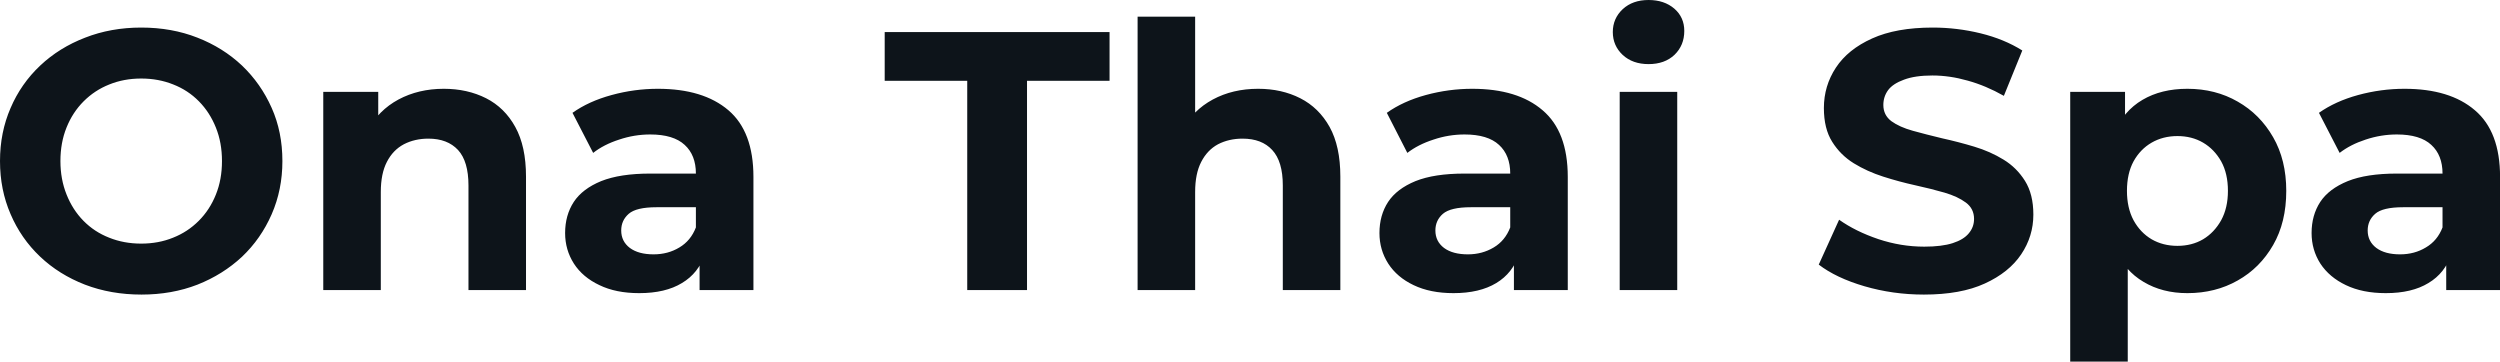 <svg fill="#0d141a" viewBox="0 0 155.986 22.563" height="100%" width="100%" xmlns="http://www.w3.org/2000/svg"><path preserveAspectRatio="none" d="M8.83 18.38L8.83 18.38Q6.92 18.38 5.30 17.76Q3.68 17.13 2.50 16.01Q1.31 14.88 0.66 13.36Q0 11.84 0 10.05L0 10.05Q0 8.26 0.66 6.74Q1.31 5.22 2.51 4.09Q3.70 2.97 5.31 2.35Q6.92 1.72 8.81 1.72L8.81 1.72Q10.72 1.72 12.32 2.35Q13.91 2.97 15.10 4.09Q16.28 5.22 16.95 6.73Q17.62 8.23 17.62 10.05L17.62 10.05Q17.62 11.84 16.95 13.37Q16.28 14.90 15.10 16.02Q13.91 17.13 12.32 17.76Q10.72 18.38 8.83 18.38ZM8.81 15.20L8.81 15.20Q9.89 15.20 10.80 14.83Q11.71 14.47 12.40 13.78Q13.09 13.09 13.47 12.14Q13.85 11.20 13.85 10.05L13.85 10.05Q13.85 8.90 13.47 7.96Q13.09 7.01 12.41 6.32Q11.73 5.63 10.81 5.27Q9.89 4.90 8.81 4.90L8.81 4.90Q7.73 4.90 6.82 5.27Q5.91 5.63 5.22 6.32Q4.53 7.01 4.15 7.96Q3.77 8.90 3.77 10.05L3.77 10.05Q3.77 11.18 4.15 12.13Q4.53 13.09 5.21 13.78Q5.89 14.47 6.81 14.83Q7.73 15.20 8.81 15.20ZM27.69 5.54L27.69 5.54Q29.16 5.54 30.33 6.13Q31.49 6.72 32.15 7.92Q32.82 9.13 32.82 11.02L32.82 11.02L32.82 18.10L29.23 18.10L29.23 11.57Q29.23 10.07 28.58 9.36Q27.92 8.65 26.73 8.65L26.73 8.65Q25.88 8.65 25.20 9.00Q24.52 9.36 24.14 10.10Q23.76 10.83 23.76 11.98L23.76 11.98L23.76 18.10L20.17 18.10L20.17 5.73L23.60 5.73L23.60 9.15L22.95 8.12Q23.62 6.88 24.86 6.21Q26.11 5.54 27.69 5.54ZM47.01 18.10L43.65 18.10L43.65 15.69L43.42 15.16L43.42 10.83Q43.42 9.68 42.72 9.04Q42.02 8.39 40.57 8.39L40.57 8.39Q39.58 8.39 38.63 8.71Q37.67 9.02 37.01 9.54L37.01 9.54L35.72 7.04Q36.73 6.32 38.16 5.93Q39.58 5.54 41.05 5.54L41.05 5.54Q43.88 5.54 45.45 6.88Q47.01 8.21 47.01 11.04L47.01 11.04L47.01 18.10ZM39.88 18.29L39.88 18.29Q38.43 18.29 37.40 17.79Q36.36 17.30 35.81 16.45Q35.26 15.59 35.26 14.54L35.26 14.54Q35.26 13.43 35.80 12.60Q36.34 11.78 37.51 11.30Q38.69 10.83 40.57 10.83L40.57 10.83L43.86 10.83L43.86 12.93L40.96 12.93Q39.70 12.93 39.23 13.34Q38.76 13.75 38.76 14.38L38.76 14.38Q38.76 15.06 39.30 15.47Q39.84 15.87 40.78 15.87L40.78 15.87Q41.68 15.87 42.39 15.44Q43.10 15.02 43.42 14.19L43.42 14.19L43.98 15.85Q43.59 17.04 42.55 17.66Q41.52 18.29 39.88 18.29ZM64.08 18.10L60.35 18.10L60.35 5.04L55.20 5.04L55.20 2.00L69.23 2.00L69.23 5.04L64.08 5.04L64.08 18.10ZM78.50 5.54L78.50 5.54Q79.97 5.54 81.13 6.13Q82.29 6.72 82.96 7.92Q83.63 9.13 83.63 11.02L83.63 11.02L83.63 18.10L80.04 18.10L80.04 11.57Q80.04 10.07 79.38 9.36Q78.73 8.65 77.53 8.65L77.53 8.65Q76.68 8.65 76.00 9.00Q75.33 9.36 74.95 10.10Q74.57 10.83 74.57 11.98L74.57 11.98L74.57 18.10L70.98 18.10L70.98 1.04L74.57 1.04L74.57 9.15L73.76 8.12Q74.43 6.88 75.67 6.21Q76.91 5.54 78.50 5.54ZM97.82 18.10L94.46 18.10L94.46 15.69L94.23 15.16L94.23 10.83Q94.23 9.68 93.53 9.04Q92.83 8.39 91.38 8.39L91.38 8.39Q90.39 8.39 89.44 8.71Q88.48 9.02 87.81 9.54L87.81 9.54L86.53 7.04Q87.54 6.32 88.96 5.93Q90.39 5.54 91.86 5.54L91.86 5.54Q94.69 5.54 96.25 6.88Q97.82 8.21 97.82 11.04L97.82 11.04L97.82 18.10ZM90.69 18.29L90.69 18.29Q89.24 18.29 88.20 17.79Q87.17 17.30 86.62 16.45Q86.07 15.59 86.07 14.54L86.07 14.54Q86.07 13.43 86.61 12.60Q87.15 11.78 88.32 11.30Q89.49 10.83 91.38 10.83L91.38 10.83L94.67 10.83L94.67 12.93L91.77 12.93Q90.51 12.93 90.03 13.34Q89.56 13.75 89.56 14.38L89.56 14.38Q89.56 15.06 90.10 15.47Q90.64 15.87 91.59 15.87L91.59 15.87Q92.48 15.87 93.20 15.44Q93.91 15.02 94.23 14.19L94.23 14.19L94.78 15.85Q94.39 17.04 93.36 17.66Q92.32 18.29 90.69 18.29ZM104.65 18.10L101.06 18.10L101.06 5.73L104.65 5.73L104.65 18.10ZM102.86 4.00L102.86 4.00Q101.87 4.00 101.25 3.43Q100.63 2.85 100.63 2.00L100.63 2.00Q100.63 1.15 101.25 0.57Q101.87 0 102.86 0L102.86 0Q103.84 0 104.47 0.54Q105.09 1.08 105.09 1.93L105.09 1.93Q105.09 2.83 104.48 3.42Q103.87 4.00 102.86 4.00ZM120.04 18.38L120.04 18.38Q118.11 18.38 116.33 17.86Q114.56 17.34 113.48 16.51L113.48 16.51L114.75 13.71Q115.78 14.44 117.20 14.92Q118.61 15.39 120.06 15.39L120.06 15.39Q121.16 15.39 121.84 15.17Q122.52 14.95 122.84 14.56Q123.17 14.17 123.17 13.66L123.17 13.66Q123.17 13.02 122.66 12.64Q122.15 12.26 121.33 12.02Q120.50 11.78 119.50 11.56Q118.50 11.34 117.50 11.02Q116.50 10.70 115.67 10.19Q114.84 9.68 114.32 8.85Q113.80 8.03 113.80 6.74L113.80 6.74Q113.80 5.36 114.55 4.22Q115.30 3.08 116.81 2.40Q118.31 1.72 120.59 1.72L120.59 1.72Q122.11 1.72 123.58 2.08Q125.05 2.44 126.18 3.15L126.18 3.15L125.03 5.98Q123.90 5.34 122.77 5.03Q121.65 4.71 120.57 4.71L120.57 4.71Q119.49 4.71 118.80 4.97Q118.11 5.22 117.81 5.62Q117.51 6.03 117.51 6.55L117.51 6.55Q117.51 7.18 118.01 7.56Q118.52 7.93 119.35 8.16Q120.18 8.39 121.18 8.63Q122.18 8.85 123.18 9.15Q124.18 9.45 125.01 9.96Q125.83 10.46 126.35 11.29Q126.87 12.12 126.87 13.39L126.87 13.39Q126.87 14.74 126.11 15.87Q125.35 17.00 123.84 17.69Q122.34 18.38 120.04 18.38ZM136.48 18.29L136.48 18.29Q134.92 18.29 133.75 17.59Q132.57 16.90 131.92 15.49Q131.26 14.08 131.26 11.91L131.26 11.91Q131.26 9.73 131.88 8.33Q132.50 6.92 133.68 6.23Q134.85 5.54 136.48 5.54L136.48 5.54Q138.23 5.54 139.62 6.34Q141.01 7.13 141.83 8.56Q142.65 9.98 142.65 11.91L142.65 11.91Q142.65 13.87 141.83 15.29Q141.01 16.72 139.62 17.50Q138.23 18.29 136.48 18.29ZM132.76 22.56L129.17 22.56L129.17 5.73L132.59 5.73L132.59 8.26L132.53 11.94L132.76 15.59L132.76 22.56ZM135.86 15.34L135.86 15.34Q136.76 15.34 137.46 14.93Q138.16 14.51 138.59 13.74Q139.01 12.97 139.01 11.91L139.01 11.91Q139.01 10.83 138.59 10.07Q138.16 9.31 137.46 8.90Q136.76 8.49 135.86 8.49L135.86 8.49Q134.96 8.49 134.25 8.90Q133.54 9.31 133.12 10.07Q132.71 10.83 132.71 11.91L132.71 11.91Q132.71 12.97 133.12 13.74Q133.54 14.51 134.25 14.93Q134.96 15.34 135.86 15.34ZM155.99 18.10L152.63 18.10L152.63 15.69L152.40 15.16L152.40 10.83Q152.40 9.68 151.70 9.04Q151.00 8.39 149.55 8.39L149.55 8.39Q148.56 8.39 147.60 8.71Q146.65 9.02 145.98 9.54L145.98 9.54L144.69 7.04Q145.71 6.32 147.13 5.93Q148.56 5.54 150.03 5.54L150.03 5.54Q152.86 5.54 154.42 6.88Q155.99 8.21 155.99 11.04L155.99 11.04L155.99 18.10ZM148.86 18.29L148.86 18.29Q147.41 18.29 146.37 17.79Q145.34 17.30 144.78 16.45Q144.23 15.59 144.23 14.54L144.23 14.54Q144.23 13.43 144.77 12.60Q145.31 11.78 146.49 11.30Q147.66 10.83 149.55 10.83L149.55 10.83L152.84 10.83L152.84 12.93L149.94 12.93Q148.67 12.93 148.20 13.34Q147.73 13.75 147.73 14.38L147.73 14.38Q147.73 15.06 148.27 15.47Q148.81 15.87 149.75 15.87L149.75 15.87Q150.65 15.87 151.36 15.44Q152.08 15.02 152.40 14.19L152.40 14.19L152.95 15.85Q152.56 17.04 151.52 17.66Q150.49 18.29 148.86 18.29Z"></path></svg>